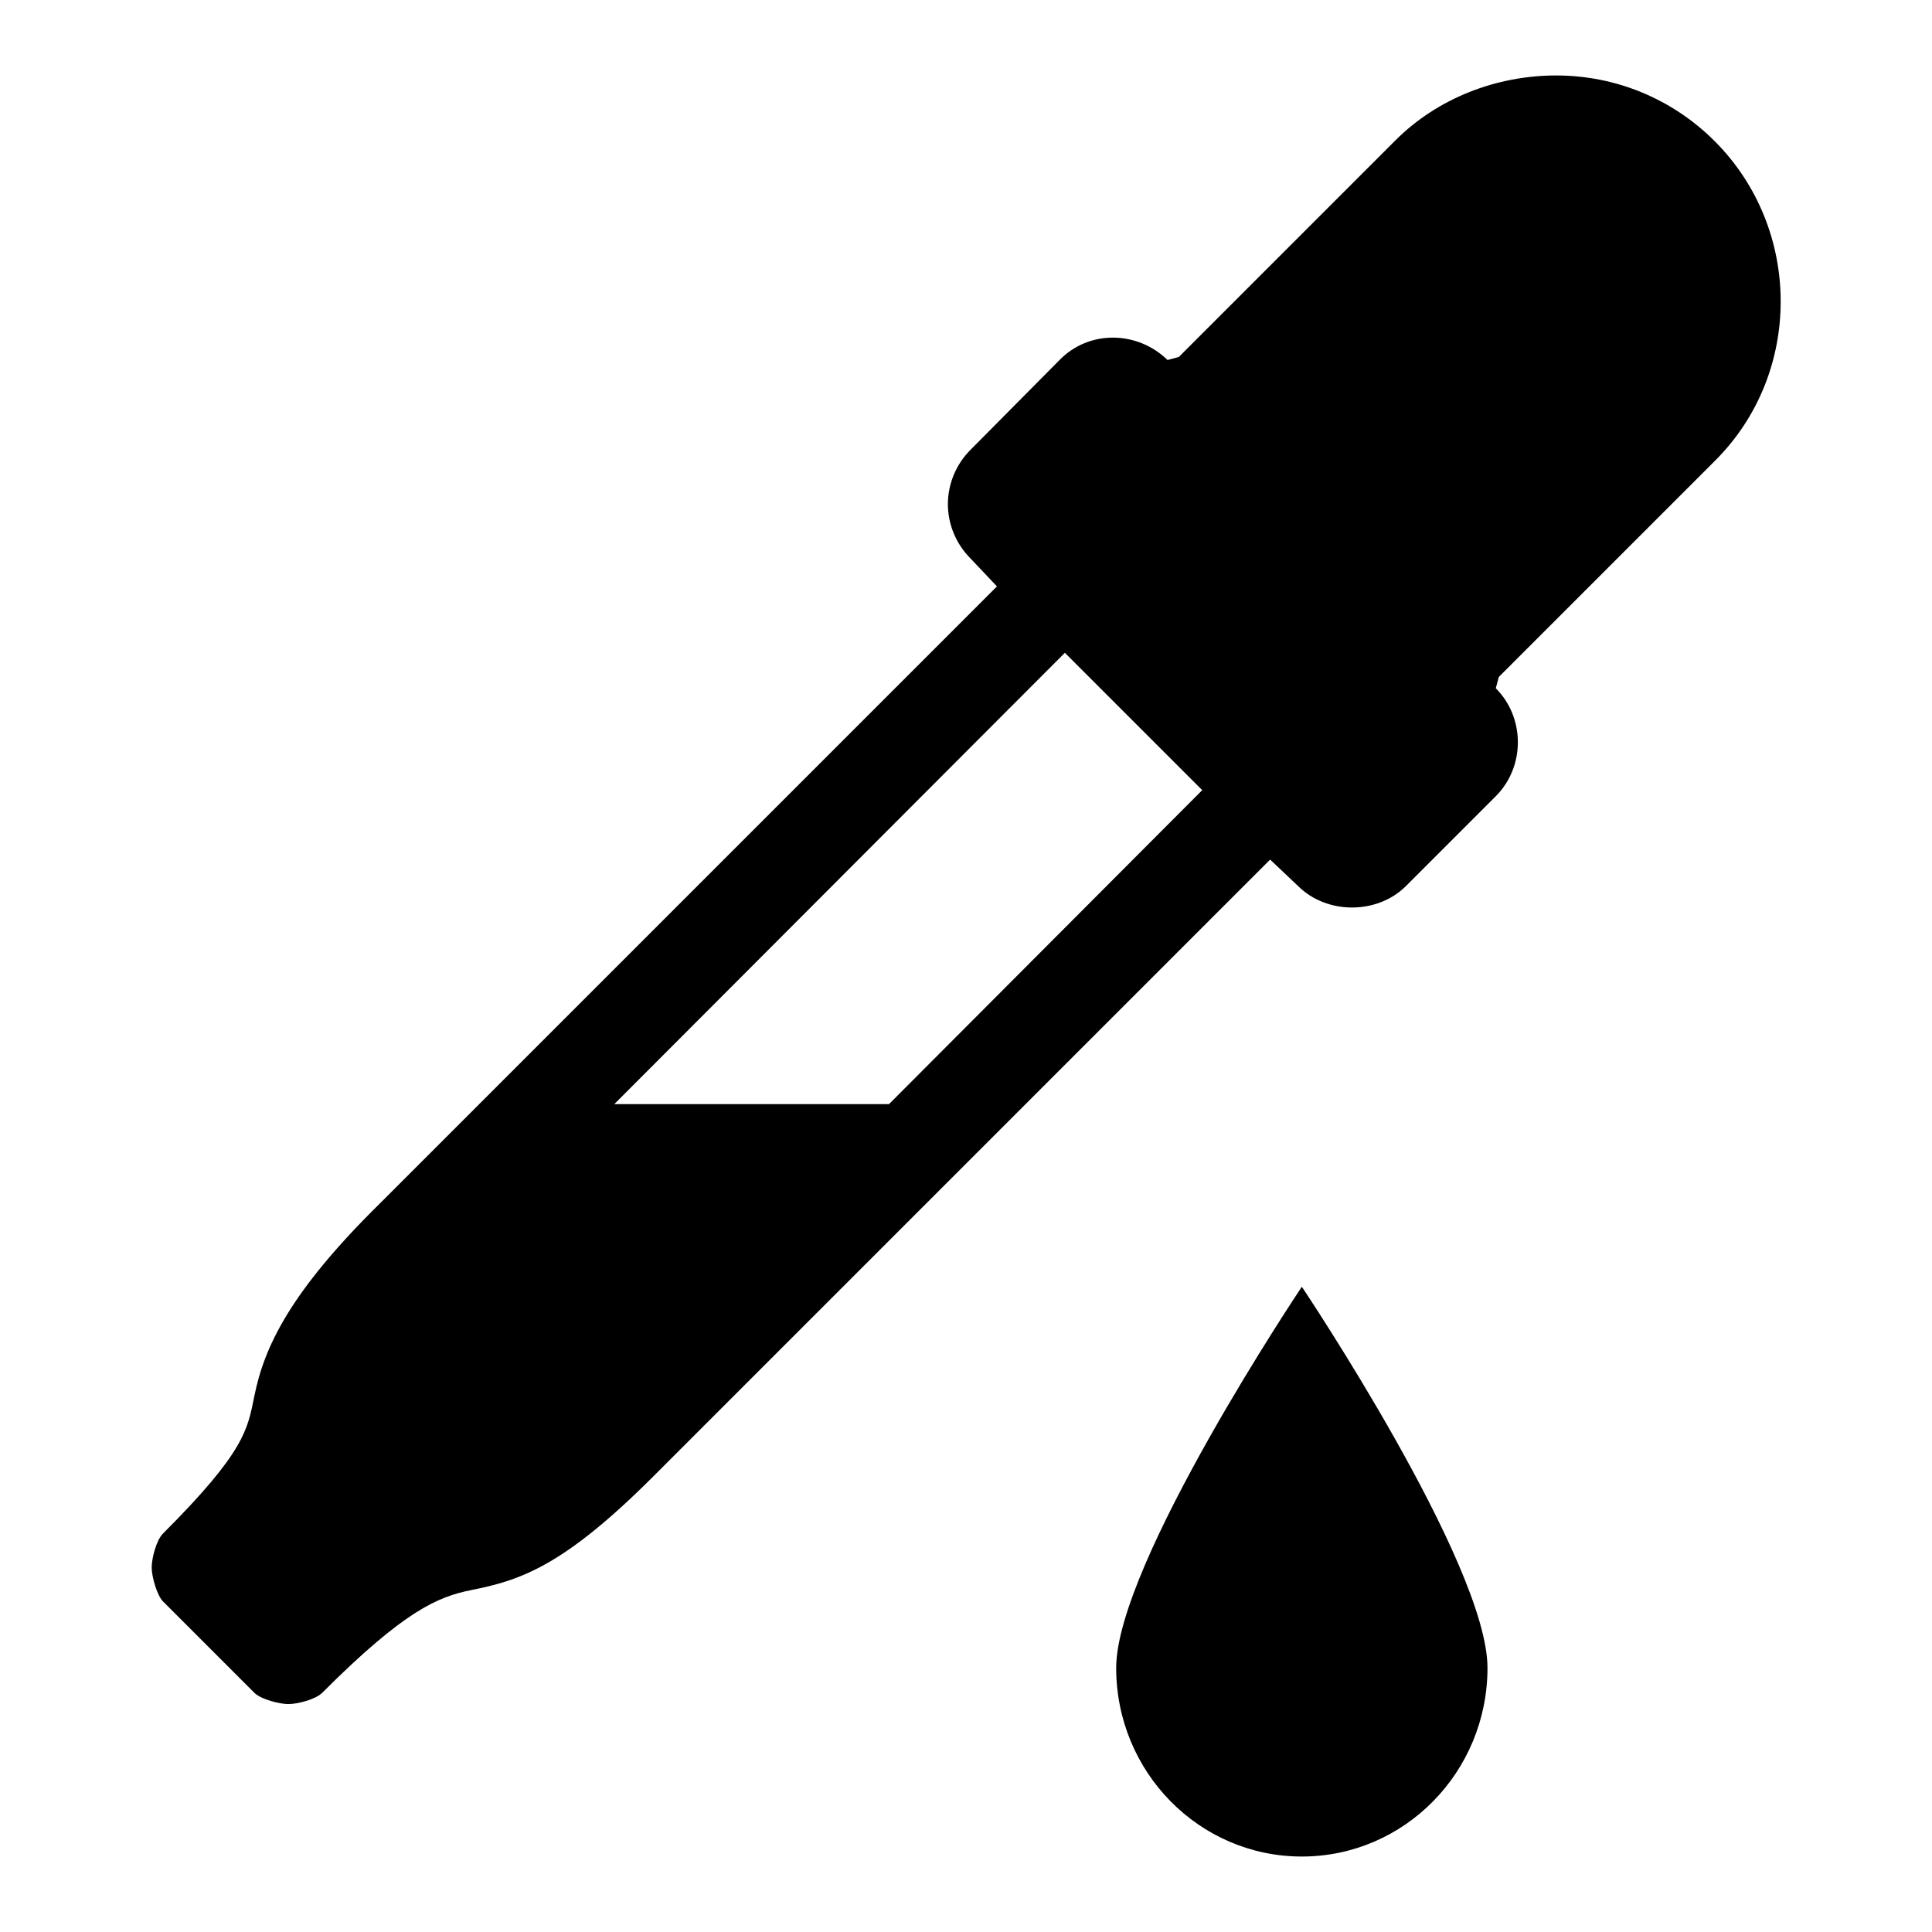 <?xml version="1.0" encoding="utf-8"?>
<!-- Svg Vector Icons : http://www.onlinewebfonts.com/icon -->
<!DOCTYPE svg PUBLIC "-//W3C//DTD SVG 1.1//EN" "http://www.w3.org/Graphics/SVG/1.1/DTD/svg11.dtd">
<svg version="1.1" xmlns="http://www.w3.org/2000/svg" xmlns:xlink="http://www.w3.org/1999/xlink" x="0px" y="0px" viewBox="0 0 256 256" enable-background="new 0 0 256 256" xml:space="preserve">
<g> <path fill="#000000" d="M227.3,61c11.6-11.6,11.5-30.7-0.1-42.3c-5.6-5.6-13.1-8.7-21-8.7c-7.9,0-15.7,3-21.3,8.6 c-0.4,0.4-20.9,20.9-28.7,28.7l-1.5,0.4c-4-3.9-10.4-4-14.3,0l-11.8,11.9c-1.9,1.9-3,4.5-3,7.2c0,2.7,1.1,5.3,3,7.2l3.5,3.7 l-81.7,81.7C38.4,171.2,35,178.5,33.7,185c-0.9,4.4-1.2,7.3-12.1,18.2c-0.9,0.9-1.5,3.3-1.5,4.5c0,1.2,0.7,3.7,1.5,4.5l12.1,12.1 c0.9,0.9,3.4,1.5,4.5,1.5c1.2,0,3.6-0.6,4.5-1.5c10.9-10.9,15.3-12.7,19.7-13.6c6.6-1.3,12.3-3.2,24.2-15.1l81.7-81.7l3.7,3.5 c3.8,3.8,10.5,3.8,14.3,0l11.9-11.9c3.9-3.9,3.9-10.4,0-14.3c0,0,0,0,0,0l0.4-1.5L227.3,61z M117.8,146.3H81.4l59.7-59.8l18.2,18.2 L117.8,146.3z M147.9,221c0,13.8,11,25,24.6,25c13.6,0,24.6-11.2,24.6-25c0-13.8-24.6-50.5-24.6-50.5S147.9,207.2,147.9,221z"/></g>
</svg>